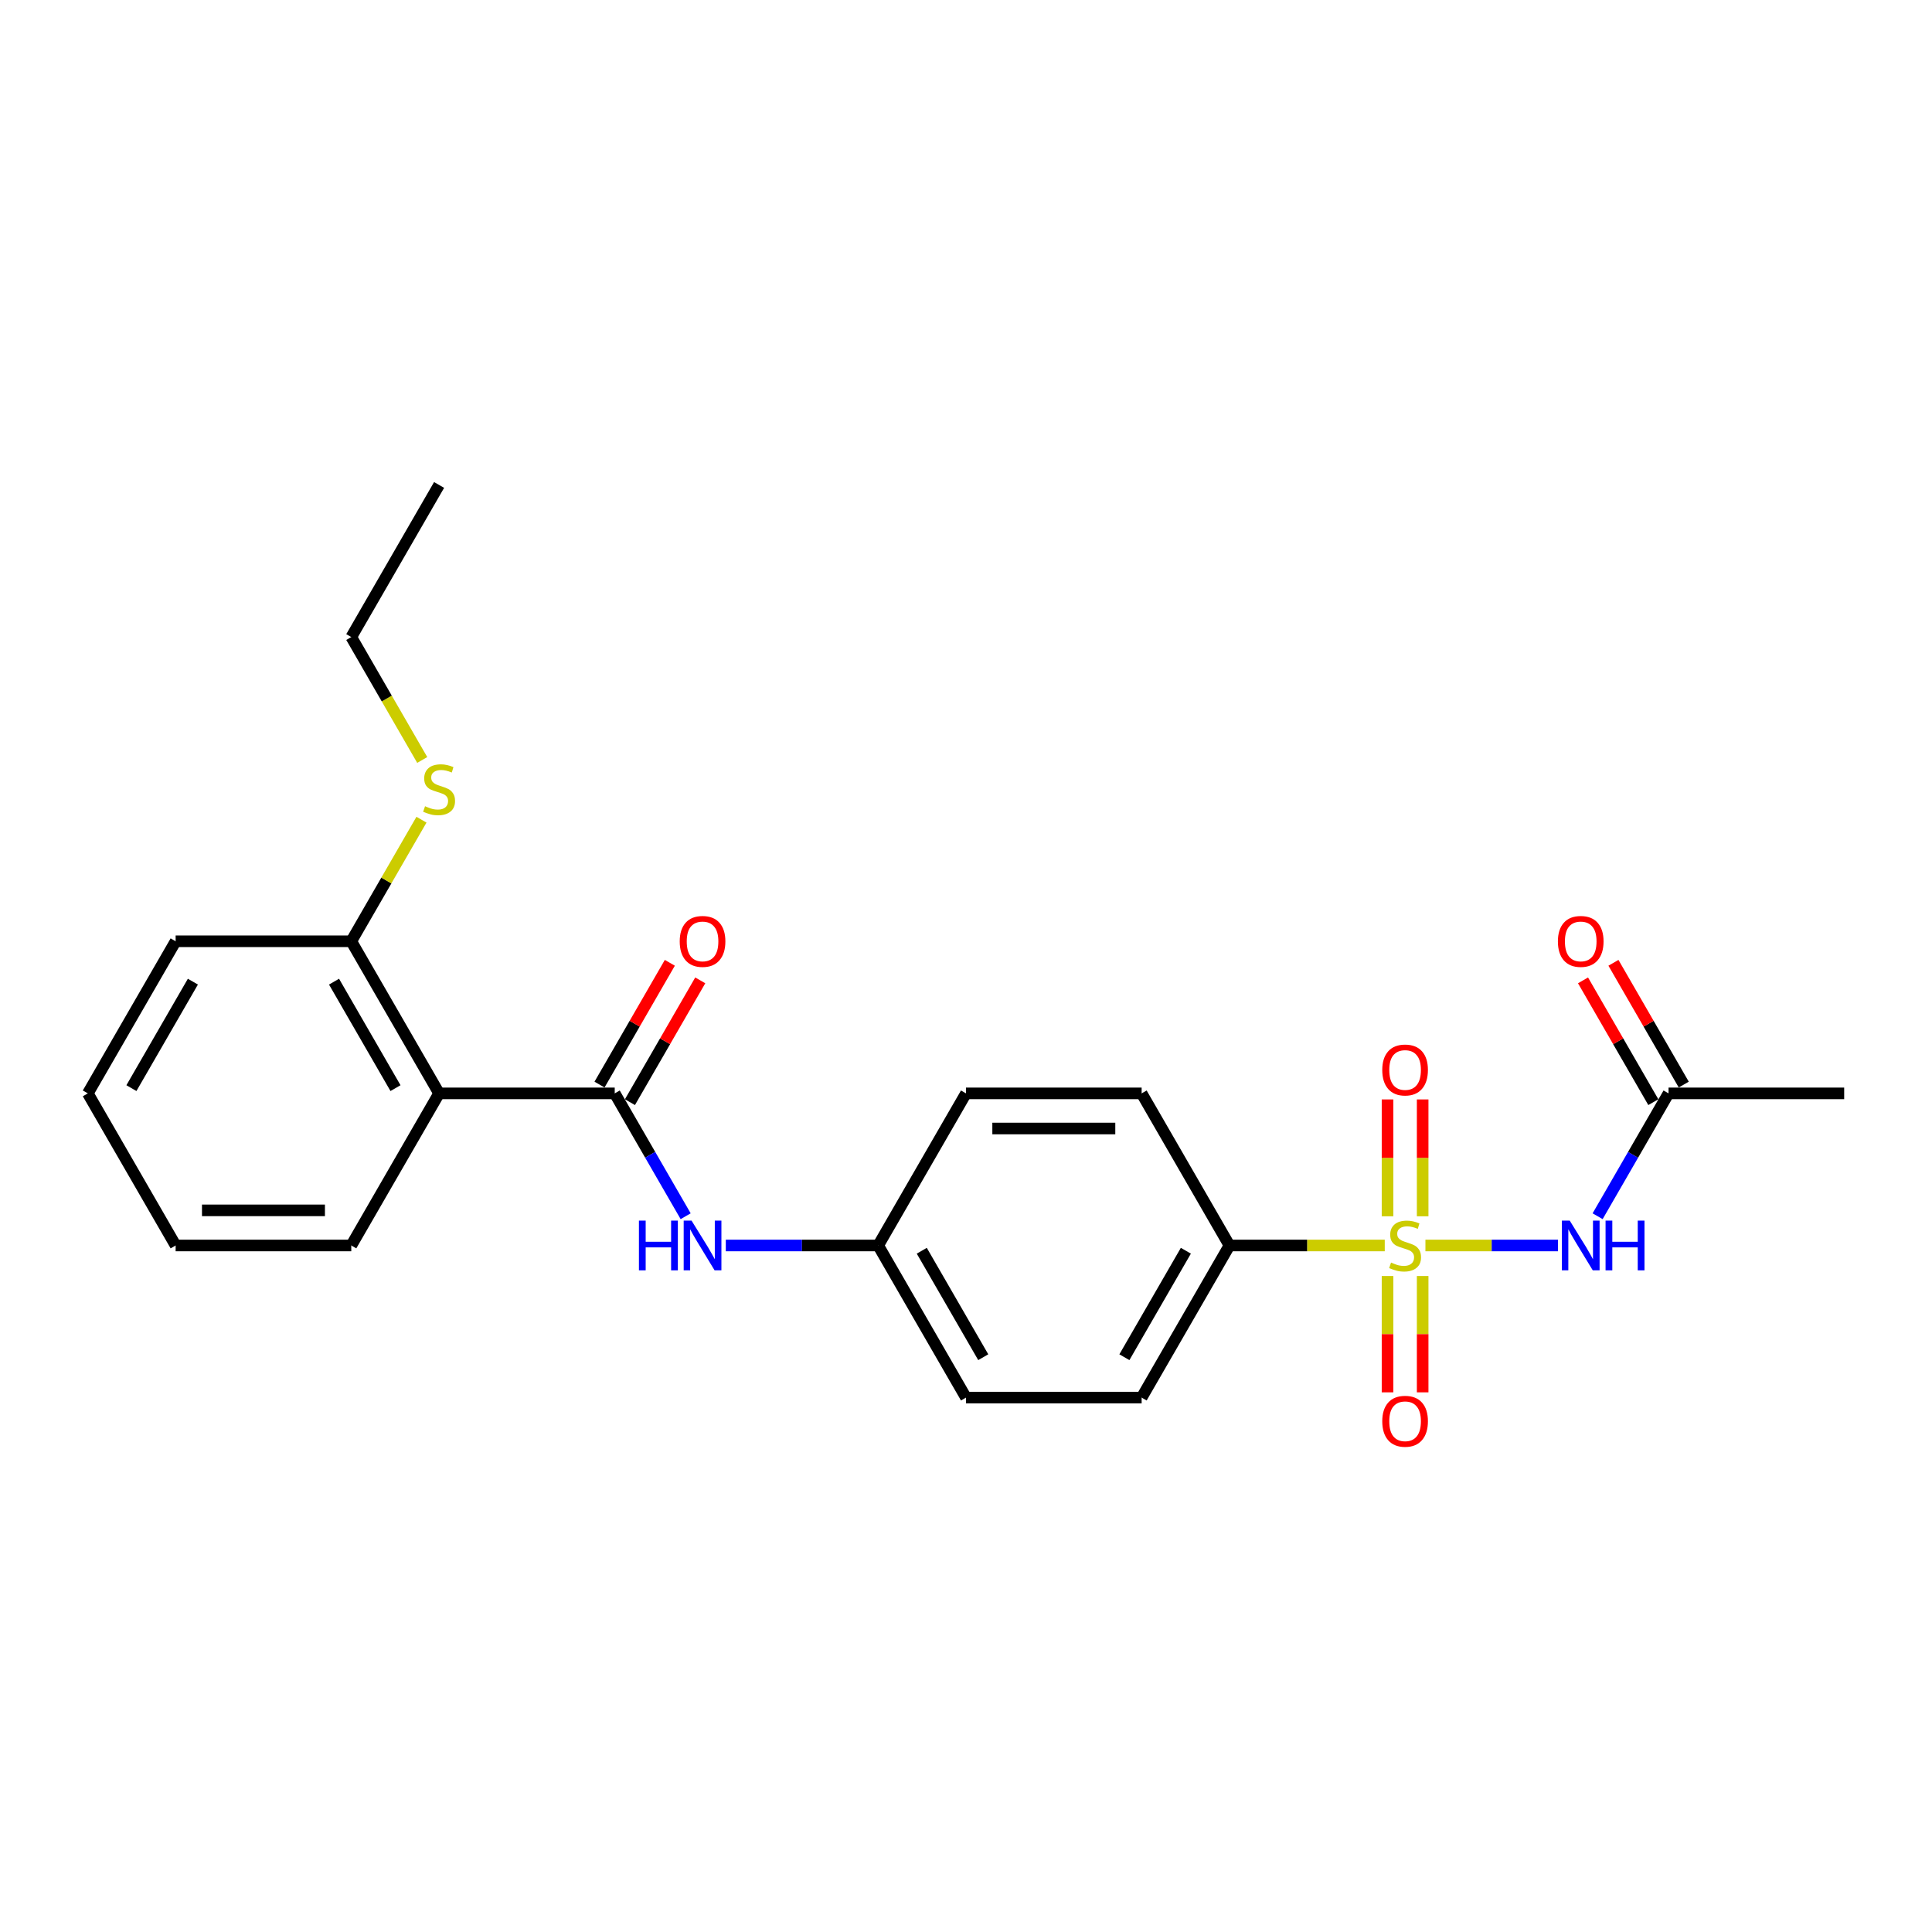 <?xml version='1.0' encoding='iso-8859-1'?>
<svg version='1.1' baseProfile='full'
              xmlns='http://www.w3.org/2000/svg'
                      xmlns:rdkit='http://www.rdkit.org/xml'
                      xmlns:xlink='http://www.w3.org/1999/xlink'
                  xml:space='preserve'
width='1000px' height='1000px' viewBox='0 0 1000 1000'>
<!-- END OF HEADER -->
<rect style='opacity:1.0;fill:#FFFFFF;stroke:none' width='1000' height='1000' x='0' y='0'> </rect>
<path class='bond-0' d='M 737.8,644.66 L 772.104,644.66' style='fill:none;fill-rule:evenodd;stroke:#CCCC00;stroke-width:6px;stroke-linecap:butt;stroke-linejoin:miter;stroke-opacity:1' />
<path class='bond-0' d='M 772.104,644.66 L 806.409,644.66' style='fill:none;fill-rule:evenodd;stroke:#0000FF;stroke-width:6px;stroke-linecap:butt;stroke-linejoin:miter;stroke-opacity:1' />
<path class='bond-3' d='M 716.745,644.66 L 676.555,644.66' style='fill:none;fill-rule:evenodd;stroke:#CCCC00;stroke-width:6px;stroke-linecap:butt;stroke-linejoin:miter;stroke-opacity:1' />
<path class='bond-3' d='M 676.555,644.66 L 636.364,644.66' style='fill:none;fill-rule:evenodd;stroke:#000000;stroke-width:6px;stroke-linecap:butt;stroke-linejoin:miter;stroke-opacity:1' />
<path class='bond-6' d='M 718.182,660.46 L 718.182,690.567' style='fill:none;fill-rule:evenodd;stroke:#CCCC00;stroke-width:6px;stroke-linecap:butt;stroke-linejoin:miter;stroke-opacity:1' />
<path class='bond-6' d='M 718.182,690.567 L 718.182,720.674' style='fill:none;fill-rule:evenodd;stroke:#FF0000;stroke-width:6px;stroke-linecap:butt;stroke-linejoin:miter;stroke-opacity:1' />
<path class='bond-6' d='M 736.364,660.46 L 736.364,690.567' style='fill:none;fill-rule:evenodd;stroke:#CCCC00;stroke-width:6px;stroke-linecap:butt;stroke-linejoin:miter;stroke-opacity:1' />
<path class='bond-6' d='M 736.364,690.567 L 736.364,720.674' style='fill:none;fill-rule:evenodd;stroke:#FF0000;stroke-width:6px;stroke-linecap:butt;stroke-linejoin:miter;stroke-opacity:1' />
<path class='bond-7' d='M 736.364,629.551 L 736.364,599.308' style='fill:none;fill-rule:evenodd;stroke:#CCCC00;stroke-width:6px;stroke-linecap:butt;stroke-linejoin:miter;stroke-opacity:1' />
<path class='bond-7' d='M 736.364,599.308 L 736.364,569.064' style='fill:none;fill-rule:evenodd;stroke:#FF0000;stroke-width:6px;stroke-linecap:butt;stroke-linejoin:miter;stroke-opacity:1' />
<path class='bond-7' d='M 718.182,629.551 L 718.182,599.308' style='fill:none;fill-rule:evenodd;stroke:#CCCC00;stroke-width:6px;stroke-linecap:butt;stroke-linejoin:miter;stroke-opacity:1' />
<path class='bond-7' d='M 718.182,599.308 L 718.182,569.064' style='fill:none;fill-rule:evenodd;stroke:#FF0000;stroke-width:6px;stroke-linecap:butt;stroke-linejoin:miter;stroke-opacity:1' />
<path class='bond-5' d='M 826.926,629.515 L 845.281,597.723' style='fill:none;fill-rule:evenodd;stroke:#0000FF;stroke-width:6px;stroke-linecap:butt;stroke-linejoin:miter;stroke-opacity:1' />
<path class='bond-5' d='M 845.281,597.723 L 863.636,565.931' style='fill:none;fill-rule:evenodd;stroke:#000000;stroke-width:6px;stroke-linecap:butt;stroke-linejoin:miter;stroke-opacity:1' />
<path class='bond-1' d='M 318.182,565.931 L 336.537,597.723' style='fill:none;fill-rule:evenodd;stroke:#000000;stroke-width:6px;stroke-linecap:butt;stroke-linejoin:miter;stroke-opacity:1' />
<path class='bond-1' d='M 336.537,597.723 L 354.892,629.515' style='fill:none;fill-rule:evenodd;stroke:#0000FF;stroke-width:6px;stroke-linecap:butt;stroke-linejoin:miter;stroke-opacity:1' />
<path class='bond-2' d='M 318.182,565.931 L 227.273,565.931' style='fill:none;fill-rule:evenodd;stroke:#000000;stroke-width:6px;stroke-linecap:butt;stroke-linejoin:miter;stroke-opacity:1' />
<path class='bond-9' d='M 326.055,570.476 L 344.252,538.957' style='fill:none;fill-rule:evenodd;stroke:#000000;stroke-width:6px;stroke-linecap:butt;stroke-linejoin:miter;stroke-opacity:1' />
<path class='bond-9' d='M 344.252,538.957 L 362.45,507.438' style='fill:none;fill-rule:evenodd;stroke:#FF0000;stroke-width:6px;stroke-linecap:butt;stroke-linejoin:miter;stroke-opacity:1' />
<path class='bond-9' d='M 310.309,561.385 L 328.507,529.866' style='fill:none;fill-rule:evenodd;stroke:#000000;stroke-width:6px;stroke-linecap:butt;stroke-linejoin:miter;stroke-opacity:1' />
<path class='bond-9' d='M 328.507,529.866 L 346.704,498.347' style='fill:none;fill-rule:evenodd;stroke:#FF0000;stroke-width:6px;stroke-linecap:butt;stroke-linejoin:miter;stroke-opacity:1' />
<path class='bond-8' d='M 227.273,565.931 L 181.818,487.201' style='fill:none;fill-rule:evenodd;stroke:#000000;stroke-width:6px;stroke-linecap:butt;stroke-linejoin:miter;stroke-opacity:1' />
<path class='bond-8' d='M 204.709,563.212 L 172.89,508.102' style='fill:none;fill-rule:evenodd;stroke:#000000;stroke-width:6px;stroke-linecap:butt;stroke-linejoin:miter;stroke-opacity:1' />
<path class='bond-17' d='M 227.273,565.931 L 181.818,644.66' style='fill:none;fill-rule:evenodd;stroke:#000000;stroke-width:6px;stroke-linecap:butt;stroke-linejoin:miter;stroke-opacity:1' />
<path class='bond-11' d='M 636.364,644.66 L 590.909,723.39' style='fill:none;fill-rule:evenodd;stroke:#000000;stroke-width:6px;stroke-linecap:butt;stroke-linejoin:miter;stroke-opacity:1' />
<path class='bond-11' d='M 613.8,647.379 L 581.981,702.49' style='fill:none;fill-rule:evenodd;stroke:#000000;stroke-width:6px;stroke-linecap:butt;stroke-linejoin:miter;stroke-opacity:1' />
<path class='bond-12' d='M 636.364,644.66 L 590.909,565.931' style='fill:none;fill-rule:evenodd;stroke:#000000;stroke-width:6px;stroke-linecap:butt;stroke-linejoin:miter;stroke-opacity:1' />
<path class='bond-4' d='M 375.673,644.66 L 415.109,644.66' style='fill:none;fill-rule:evenodd;stroke:#0000FF;stroke-width:6px;stroke-linecap:butt;stroke-linejoin:miter;stroke-opacity:1' />
<path class='bond-4' d='M 415.109,644.66 L 454.545,644.66' style='fill:none;fill-rule:evenodd;stroke:#000000;stroke-width:6px;stroke-linecap:butt;stroke-linejoin:miter;stroke-opacity:1' />
<path class='bond-10' d='M 871.509,561.385 L 853.312,529.866' style='fill:none;fill-rule:evenodd;stroke:#000000;stroke-width:6px;stroke-linecap:butt;stroke-linejoin:miter;stroke-opacity:1' />
<path class='bond-10' d='M 853.312,529.866 L 835.114,498.347' style='fill:none;fill-rule:evenodd;stroke:#FF0000;stroke-width:6px;stroke-linecap:butt;stroke-linejoin:miter;stroke-opacity:1' />
<path class='bond-10' d='M 855.763,570.476 L 837.566,538.957' style='fill:none;fill-rule:evenodd;stroke:#000000;stroke-width:6px;stroke-linecap:butt;stroke-linejoin:miter;stroke-opacity:1' />
<path class='bond-10' d='M 837.566,538.957 L 819.368,507.438' style='fill:none;fill-rule:evenodd;stroke:#FF0000;stroke-width:6px;stroke-linecap:butt;stroke-linejoin:miter;stroke-opacity:1' />
<path class='bond-18' d='M 863.636,565.931 L 954.545,565.931' style='fill:none;fill-rule:evenodd;stroke:#000000;stroke-width:6px;stroke-linecap:butt;stroke-linejoin:miter;stroke-opacity:1' />
<path class='bond-14' d='M 181.818,487.201 L 199.984,455.736' style='fill:none;fill-rule:evenodd;stroke:#000000;stroke-width:6px;stroke-linecap:butt;stroke-linejoin:miter;stroke-opacity:1' />
<path class='bond-14' d='M 199.984,455.736 L 218.151,424.272' style='fill:none;fill-rule:evenodd;stroke:#CCCC00;stroke-width:6px;stroke-linecap:butt;stroke-linejoin:miter;stroke-opacity:1' />
<path class='bond-19' d='M 181.818,487.201 L 90.909,487.201' style='fill:none;fill-rule:evenodd;stroke:#000000;stroke-width:6px;stroke-linecap:butt;stroke-linejoin:miter;stroke-opacity:1' />
<path class='bond-15' d='M 590.909,723.39 L 500,723.39' style='fill:none;fill-rule:evenodd;stroke:#000000;stroke-width:6px;stroke-linecap:butt;stroke-linejoin:miter;stroke-opacity:1' />
<path class='bond-16' d='M 590.909,565.931 L 500,565.931' style='fill:none;fill-rule:evenodd;stroke:#000000;stroke-width:6px;stroke-linecap:butt;stroke-linejoin:miter;stroke-opacity:1' />
<path class='bond-16' d='M 577.273,584.113 L 513.636,584.113' style='fill:none;fill-rule:evenodd;stroke:#000000;stroke-width:6px;stroke-linecap:butt;stroke-linejoin:miter;stroke-opacity:1' />
<path class='bond-13' d='M 454.545,644.66 L 500,565.931' style='fill:none;fill-rule:evenodd;stroke:#000000;stroke-width:6px;stroke-linecap:butt;stroke-linejoin:miter;stroke-opacity:1' />
<path class='bond-24' d='M 454.545,644.66 L 500,723.39' style='fill:none;fill-rule:evenodd;stroke:#000000;stroke-width:6px;stroke-linecap:butt;stroke-linejoin:miter;stroke-opacity:1' />
<path class='bond-24' d='M 477.11,647.379 L 508.928,702.49' style='fill:none;fill-rule:evenodd;stroke:#000000;stroke-width:6px;stroke-linecap:butt;stroke-linejoin:miter;stroke-opacity:1' />
<path class='bond-20' d='M 218.549,393.362 L 200.184,361.552' style='fill:none;fill-rule:evenodd;stroke:#CCCC00;stroke-width:6px;stroke-linecap:butt;stroke-linejoin:miter;stroke-opacity:1' />
<path class='bond-20' d='M 200.184,361.552 L 181.818,329.742' style='fill:none;fill-rule:evenodd;stroke:#000000;stroke-width:6px;stroke-linecap:butt;stroke-linejoin:miter;stroke-opacity:1' />
<path class='bond-21' d='M 181.818,644.66 L 90.909,644.66' style='fill:none;fill-rule:evenodd;stroke:#000000;stroke-width:6px;stroke-linecap:butt;stroke-linejoin:miter;stroke-opacity:1' />
<path class='bond-21' d='M 168.182,626.479 L 104.545,626.479' style='fill:none;fill-rule:evenodd;stroke:#000000;stroke-width:6px;stroke-linecap:butt;stroke-linejoin:miter;stroke-opacity:1' />
<path class='bond-25' d='M 90.909,487.201 L 45.455,565.931' style='fill:none;fill-rule:evenodd;stroke:#000000;stroke-width:6px;stroke-linecap:butt;stroke-linejoin:miter;stroke-opacity:1' />
<path class='bond-25' d='M 99.837,508.102 L 68.019,563.212' style='fill:none;fill-rule:evenodd;stroke:#000000;stroke-width:6px;stroke-linecap:butt;stroke-linejoin:miter;stroke-opacity:1' />
<path class='bond-22' d='M 181.818,329.742 L 227.273,251.012' style='fill:none;fill-rule:evenodd;stroke:#000000;stroke-width:6px;stroke-linecap:butt;stroke-linejoin:miter;stroke-opacity:1' />
<path class='bond-23' d='M 90.909,644.66 L 45.455,565.931' style='fill:none;fill-rule:evenodd;stroke:#000000;stroke-width:6px;stroke-linecap:butt;stroke-linejoin:miter;stroke-opacity:1' />
<path  class='atom-0' d='M 720 653.497
Q 720.291 653.606, 721.491 654.115
Q 722.691 654.624, 724 654.951
Q 725.345 655.242, 726.655 655.242
Q 729.091 655.242, 730.509 654.079
Q 731.927 652.879, 731.927 650.806
Q 731.927 649.388, 731.2 648.515
Q 730.509 647.642, 729.418 647.169
Q 728.327 646.697, 726.509 646.151
Q 724.218 645.46, 722.836 644.806
Q 721.491 644.151, 720.509 642.769
Q 719.564 641.388, 719.564 639.06
Q 719.564 635.824, 721.745 633.824
Q 723.964 631.824, 728.327 631.824
Q 731.309 631.824, 734.691 633.242
L 733.855 636.042
Q 730.764 634.769, 728.436 634.769
Q 725.927 634.769, 724.545 635.824
Q 723.164 636.842, 723.2 638.624
Q 723.2 640.006, 723.891 640.842
Q 724.618 641.679, 725.636 642.151
Q 726.691 642.624, 728.436 643.169
Q 730.764 643.897, 732.145 644.624
Q 733.527 645.351, 734.509 646.842
Q 735.527 648.297, 735.527 650.806
Q 735.527 654.369, 733.127 656.297
Q 730.764 658.188, 726.8 658.188
Q 724.509 658.188, 722.764 657.679
Q 721.055 657.206, 719.018 656.369
L 720 653.497
' fill='#CCCC00'/>
<path  class='atom-1' d='M 812.491 631.788
L 820.927 645.424
Q 821.764 646.769, 823.109 649.206
Q 824.455 651.642, 824.527 651.788
L 824.527 631.788
L 827.945 631.788
L 827.945 657.533
L 824.418 657.533
L 815.364 642.624
Q 814.309 640.879, 813.182 638.879
Q 812.091 636.879, 811.764 636.26
L 811.764 657.533
L 808.418 657.533
L 808.418 631.788
L 812.491 631.788
' fill='#0000FF'/>
<path  class='atom-1' d='M 831.036 631.788
L 834.527 631.788
L 834.527 642.733
L 847.691 642.733
L 847.691 631.788
L 851.182 631.788
L 851.182 657.533
L 847.691 657.533
L 847.691 645.642
L 834.527 645.642
L 834.527 657.533
L 831.036 657.533
L 831.036 631.788
' fill='#0000FF'/>
<path  class='atom-5' d='M 330.709 631.788
L 334.2 631.788
L 334.2 642.733
L 347.364 642.733
L 347.364 631.788
L 350.855 631.788
L 350.855 657.533
L 347.364 657.533
L 347.364 645.642
L 334.2 645.642
L 334.2 657.533
L 330.709 657.533
L 330.709 631.788
' fill='#0000FF'/>
<path  class='atom-5' d='M 357.945 631.788
L 366.382 645.424
Q 367.218 646.769, 368.564 649.206
Q 369.909 651.642, 369.982 651.788
L 369.982 631.788
L 373.4 631.788
L 373.4 657.533
L 369.873 657.533
L 360.818 642.624
Q 359.764 640.879, 358.636 638.879
Q 357.545 636.879, 357.218 636.26
L 357.218 657.533
L 353.873 657.533
L 353.873 631.788
L 357.945 631.788
' fill='#0000FF'/>
<path  class='atom-7' d='M 715.455 735.642
Q 715.455 729.46, 718.509 726.006
Q 721.564 722.551, 727.273 722.551
Q 732.982 722.551, 736.036 726.006
Q 739.091 729.46, 739.091 735.642
Q 739.091 741.897, 736 745.46
Q 732.909 748.988, 727.273 748.988
Q 721.6 748.988, 718.509 745.46
Q 715.455 741.933, 715.455 735.642
M 727.273 746.079
Q 731.2 746.079, 733.309 743.46
Q 735.455 740.806, 735.455 735.642
Q 735.455 730.588, 733.309 728.042
Q 731.2 725.46, 727.273 725.46
Q 723.345 725.46, 721.2 728.006
Q 719.091 730.551, 719.091 735.642
Q 719.091 740.842, 721.2 743.46
Q 723.345 746.079, 727.273 746.079
' fill='#FF0000'/>
<path  class='atom-8' d='M 715.455 553.824
Q 715.455 547.642, 718.509 544.188
Q 721.564 540.733, 727.273 540.733
Q 732.982 540.733, 736.036 544.188
Q 739.091 547.642, 739.091 553.824
Q 739.091 560.079, 736 563.642
Q 732.909 567.169, 727.273 567.169
Q 721.6 567.169, 718.509 563.642
Q 715.455 560.115, 715.455 553.824
M 727.273 564.26
Q 731.2 564.26, 733.309 561.642
Q 735.455 558.988, 735.455 553.824
Q 735.455 548.769, 733.309 546.224
Q 731.2 543.642, 727.273 543.642
Q 723.345 543.642, 721.2 546.188
Q 719.091 548.733, 719.091 553.824
Q 719.091 559.024, 721.2 561.642
Q 723.345 564.26, 727.273 564.26
' fill='#FF0000'/>
<path  class='atom-10' d='M 351.818 487.274
Q 351.818 481.092, 354.873 477.638
Q 357.927 474.183, 363.636 474.183
Q 369.345 474.183, 372.4 477.638
Q 375.455 481.092, 375.455 487.274
Q 375.455 493.528, 372.364 497.092
Q 369.273 500.619, 363.636 500.619
Q 357.964 500.619, 354.873 497.092
Q 351.818 493.565, 351.818 487.274
M 363.636 497.71
Q 367.564 497.71, 369.673 495.092
Q 371.818 492.438, 371.818 487.274
Q 371.818 482.219, 369.673 479.674
Q 367.564 477.092, 363.636 477.092
Q 359.709 477.092, 357.564 479.638
Q 355.455 482.183, 355.455 487.274
Q 355.455 492.474, 357.564 495.092
Q 359.709 497.71, 363.636 497.71
' fill='#FF0000'/>
<path  class='atom-11' d='M 806.364 487.274
Q 806.364 481.092, 809.418 477.638
Q 812.473 474.183, 818.182 474.183
Q 823.891 474.183, 826.945 477.638
Q 830 481.092, 830 487.274
Q 830 493.528, 826.909 497.092
Q 823.818 500.619, 818.182 500.619
Q 812.509 500.619, 809.418 497.092
Q 806.364 493.565, 806.364 487.274
M 818.182 497.71
Q 822.109 497.71, 824.218 495.092
Q 826.364 492.438, 826.364 487.274
Q 826.364 482.219, 824.218 479.674
Q 822.109 477.092, 818.182 477.092
Q 814.255 477.092, 812.109 479.638
Q 810 482.183, 810 487.274
Q 810 492.474, 812.109 495.092
Q 814.255 497.71, 818.182 497.71
' fill='#FF0000'/>
<path  class='atom-15' d='M 220 417.308
Q 220.291 417.417, 221.491 417.926
Q 222.691 418.435, 224 418.762
Q 225.345 419.053, 226.655 419.053
Q 229.091 419.053, 230.509 417.89
Q 231.927 416.69, 231.927 414.617
Q 231.927 413.199, 231.2 412.326
Q 230.509 411.453, 229.418 410.981
Q 228.327 410.508, 226.509 409.962
Q 224.218 409.272, 222.836 408.617
Q 221.491 407.962, 220.509 406.581
Q 219.564 405.199, 219.564 402.872
Q 219.564 399.635, 221.745 397.635
Q 223.964 395.635, 228.327 395.635
Q 231.309 395.635, 234.691 397.053
L 233.855 399.853
Q 230.764 398.581, 228.436 398.581
Q 225.927 398.581, 224.545 399.635
Q 223.164 400.653, 223.2 402.435
Q 223.2 403.817, 223.891 404.653
Q 224.618 405.49, 225.636 405.962
Q 226.691 406.435, 228.436 406.981
Q 230.764 407.708, 232.145 408.435
Q 233.527 409.162, 234.509 410.653
Q 235.527 412.108, 235.527 414.617
Q 235.527 418.181, 233.127 420.108
Q 230.764 421.999, 226.8 421.999
Q 224.509 421.999, 222.764 421.49
Q 221.055 421.017, 219.018 420.181
L 220 417.308
' fill='#CCCC00'/>
</svg>

